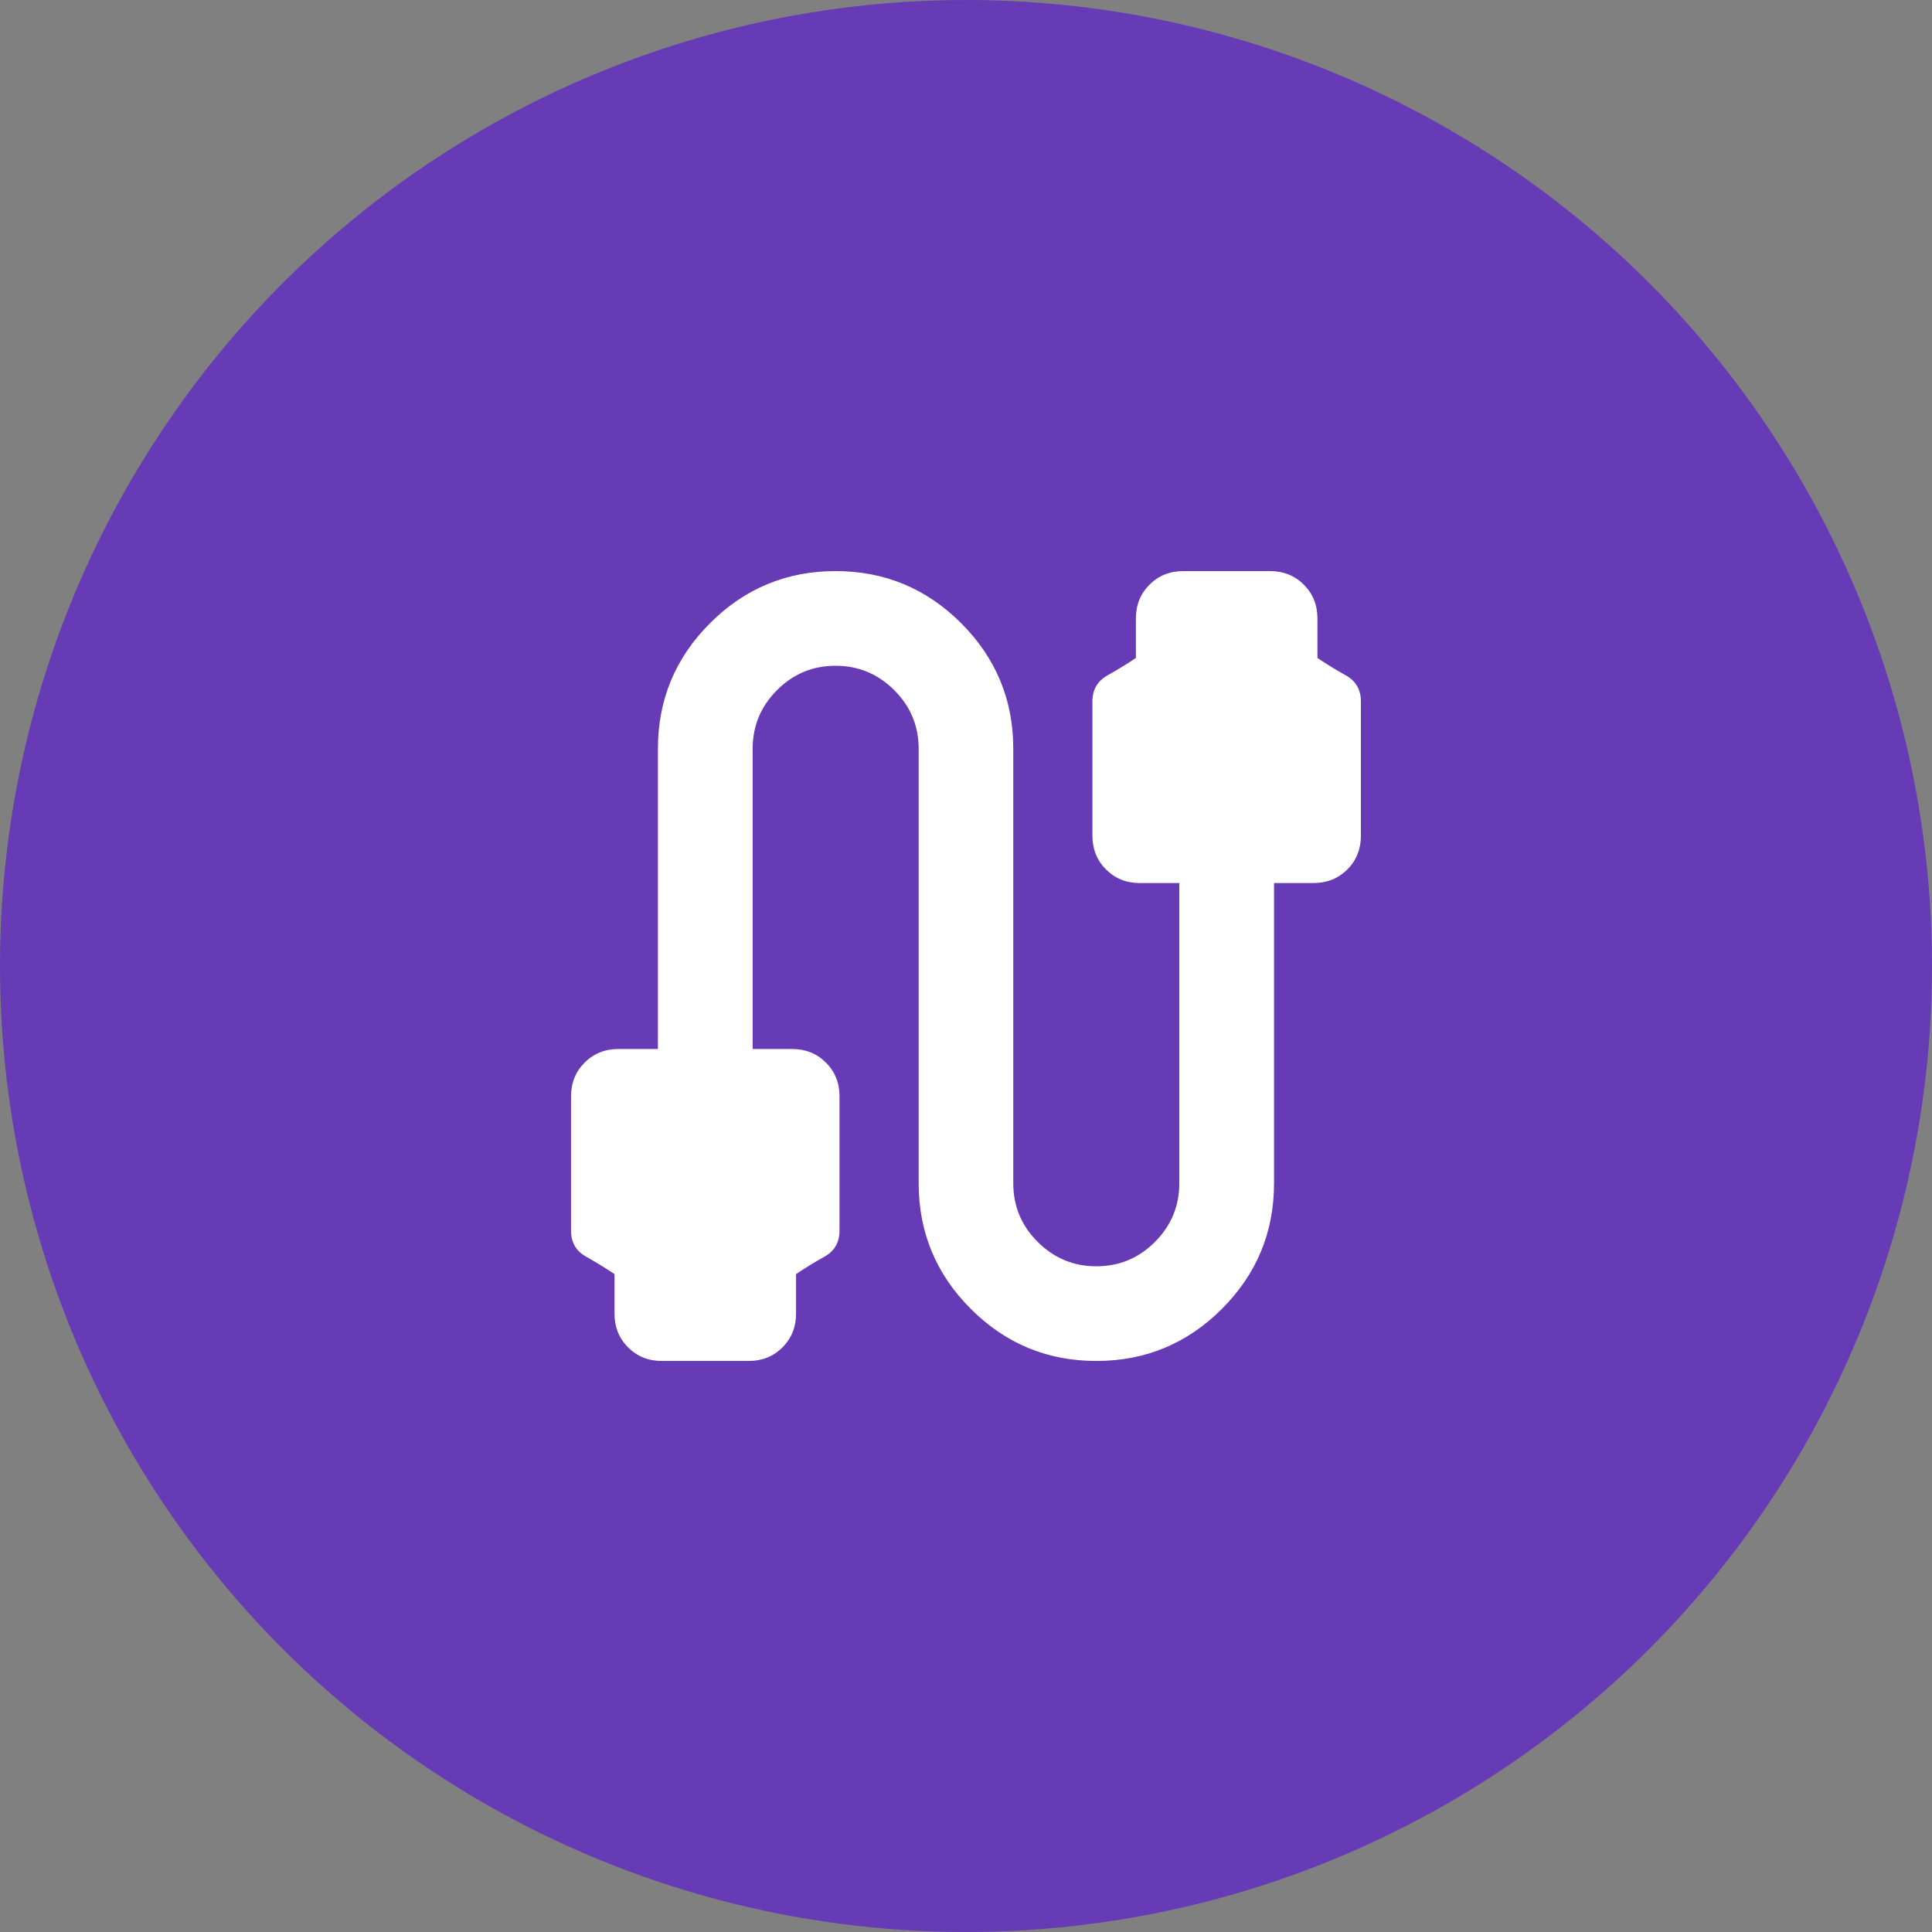 <?xml version="1.0" encoding="UTF-8"?><svg xmlns="http://www.w3.org/2000/svg" viewBox="0 0 300 300"><rect x="0" y="0" width="300" height="300" fill="#808080" stroke="none"/><defs><style>.cls-1{fill:#673ab6;}.cls-1,.cls-2{stroke-width:0px;}.cls-2{fill:#fff;}</style></defs><g id="Morado"><circle class="cls-1" cx="150" cy="150" r="150"/></g><g id="Iconos_blancos"><path class="cls-2" d="m102.77,211.33c-2.08,0-3.83-.7-5.24-2.11-1.41-1.41-2.11-3.16-2.11-5.24v-6.14c-1.4-.94-2.87-1.84-4.42-2.71-1.55-.86-2.33-2.21-2.33-4.04v-20.85c0-2.08.7-3.83,2.11-5.24,1.41-1.41,3.16-2.11,5.24-2.11h6.14v-46.62c0-7.61,2.7-14.11,8.09-19.5,5.39-5.39,11.89-8.09,19.5-8.09s14.11,2.7,19.5,8.09c5.39,5.39,8.09,11.89,8.09,19.5v67.47c0,3.54,1.26,6.58,3.79,9.1,2.53,2.52,5.56,3.79,9.11,3.79,3.55,0,6.58-1.26,9.1-3.79,2.52-2.52,3.78-5.56,3.78-9.1v-46.62h-6.14c-2.08,0-3.83-.7-5.24-2.11-1.41-1.41-2.11-3.16-2.11-5.24v-20.85c0-1.83.78-3.17,2.33-4.04,1.55-.87,3.02-1.77,4.42-2.71v-6.14c0-2.08.7-3.83,2.11-5.24,1.41-1.41,3.16-2.11,5.24-2.11h13.49c2.08,0,3.83.7,5.24,2.11,1.41,1.41,2.11,3.16,2.11,5.24v6.14c1.4.94,2.87,1.84,4.42,2.71,1.55.86,2.33,2.21,2.33,4.04v20.85c0,2.08-.7,3.83-2.11,5.24-1.41,1.41-3.16,2.11-5.24,2.11h-6.14v46.62c0,7.61-2.7,14.11-8.09,19.5-5.39,5.39-11.89,8.09-19.5,8.09s-14.11-2.7-19.5-8.09c-5.39-5.39-8.09-11.89-8.09-19.5v-67.47c0-3.54-1.26-6.58-3.79-9.1-2.53-2.52-5.56-3.79-9.11-3.79s-6.58,1.26-9.1,3.79c-2.52,2.52-3.78,5.56-3.78,9.1v46.62h6.14c2.08,0,3.83.7,5.24,2.11,1.41,1.41,2.11,3.16,2.11,5.24v20.85c0,1.83-.78,3.17-2.33,4.04-1.55.87-3.02,1.77-4.42,2.71v6.14c0,2.08-.7,3.83-2.11,5.24-1.41,1.41-3.16,2.11-5.24,2.11h-13.49Z"/></g></svg>